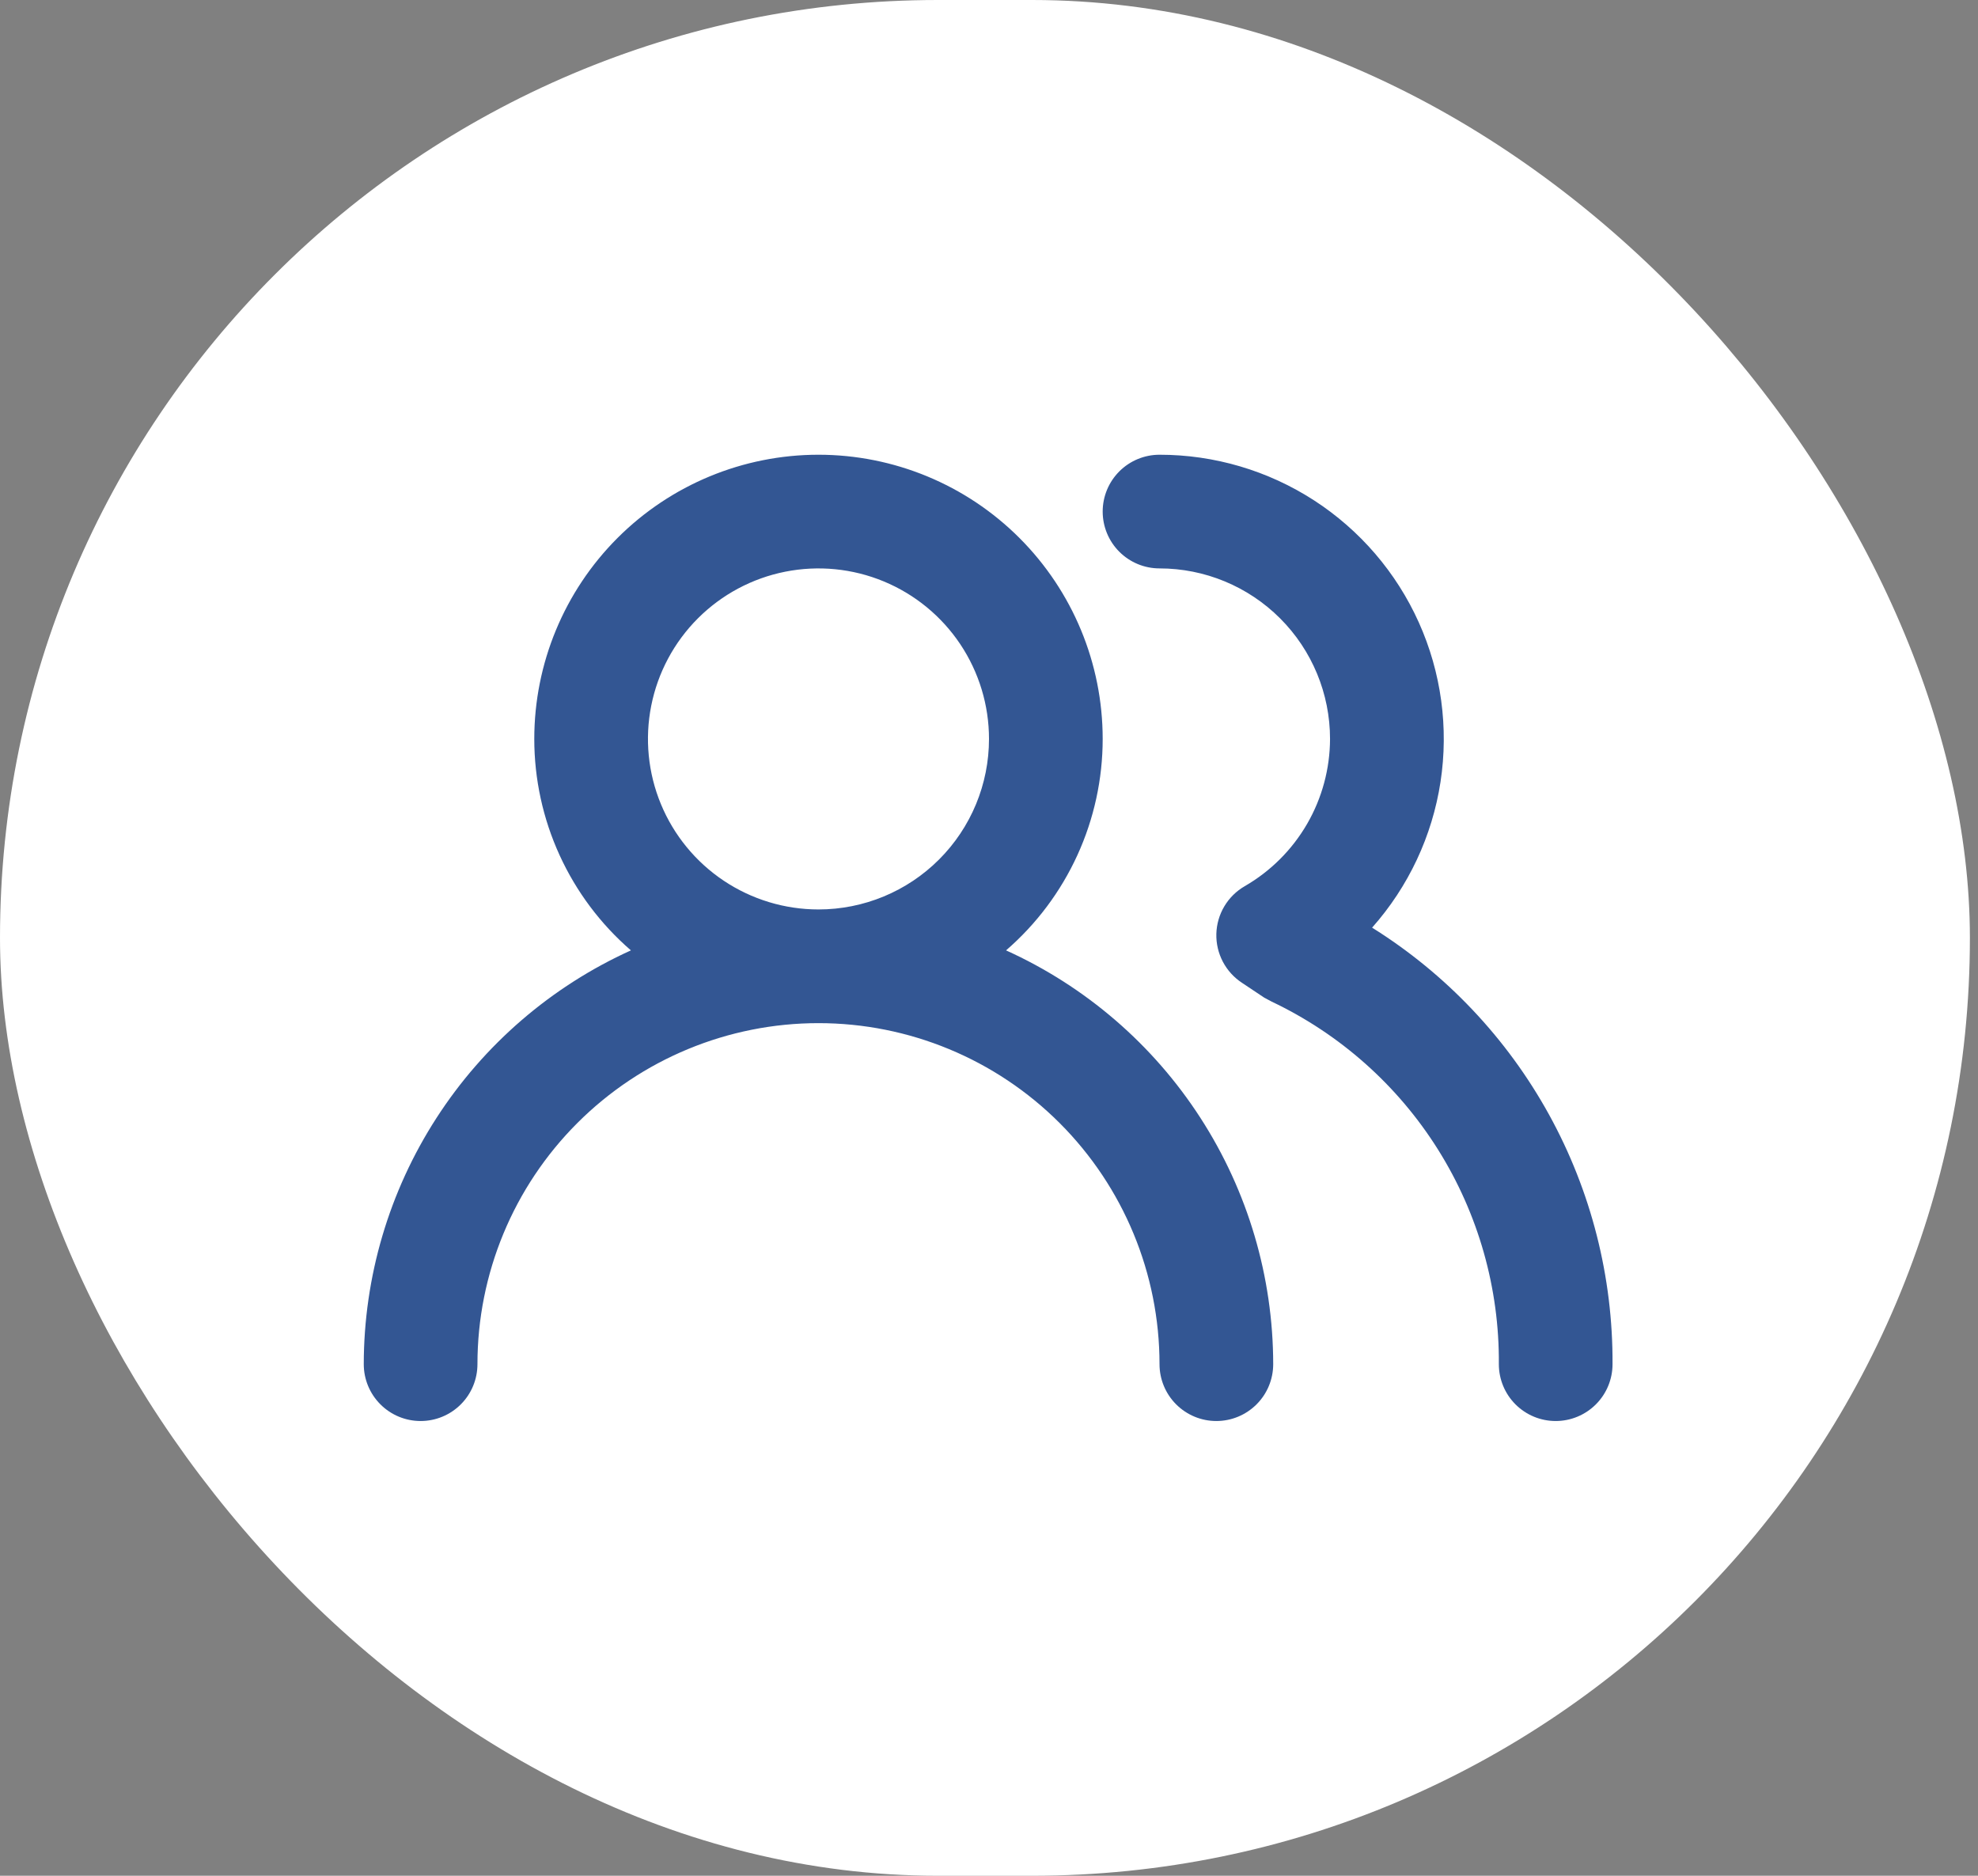 <svg width="116" height="110" viewBox="0 0 116 110" fill="none" xmlns="http://www.w3.org/2000/svg">
<rect x="0" y="0" width="116" height="110" fill="#808080" stroke="none"/>
<rect width="115.525" height="110" rx="55" fill="white"/>
<path d="M59 55.733C60.779 54.194 62.205 52.29 63.183 50.15C64.161 48.011 64.667 45.686 64.667 43.333C64.667 38.913 62.911 34.674 59.785 31.548C56.66 28.423 52.42 26.667 48 26.667C43.58 26.667 39.34 28.423 36.215 31.548C33.089 34.674 31.333 38.913 31.333 43.333C31.333 45.686 31.839 48.011 32.817 50.15C33.795 52.29 35.221 54.194 37 55.733C32.334 57.846 28.375 61.258 25.597 65.562C22.818 69.865 21.338 74.878 21.333 80C21.333 80.884 21.685 81.732 22.31 82.357C22.935 82.982 23.783 83.333 24.667 83.333C25.551 83.333 26.399 82.982 27.024 82.357C27.649 81.732 28 80.884 28 80C28 74.696 30.107 69.609 33.858 65.858C37.609 62.107 42.696 60 48 60C53.304 60 58.391 62.107 62.142 65.858C65.893 69.609 68 74.696 68 80C68 80.884 68.351 81.732 68.976 82.357C69.602 82.982 70.449 83.333 71.333 83.333C72.217 83.333 73.065 82.982 73.69 82.357C74.316 81.732 74.667 80.884 74.667 80C74.662 74.878 73.182 69.865 70.403 65.562C67.625 61.258 63.666 57.846 59 55.733ZM48 53.333C46.022 53.333 44.089 52.747 42.444 51.648C40.8 50.549 39.518 48.987 38.761 47.16C38.004 45.333 37.806 43.322 38.192 41.383C38.578 39.443 39.53 37.661 40.929 36.262C42.328 34.864 44.109 33.911 46.049 33.526C47.989 33.14 50 33.338 51.827 34.095C53.654 34.852 55.216 36.133 56.315 37.778C57.413 39.422 58 41.356 58 43.333C58 45.986 56.947 48.529 55.071 50.404C53.196 52.28 50.652 53.333 48 53.333ZM80.467 54.4C82.6 51.998 83.993 49.03 84.479 45.855C84.965 42.679 84.523 39.43 83.206 36.5C81.889 33.57 79.753 31.083 77.055 29.338C74.357 27.594 71.213 26.666 68 26.667C67.116 26.667 66.268 27.018 65.643 27.643C65.018 28.268 64.667 29.116 64.667 30C64.667 30.884 65.018 31.732 65.643 32.357C66.268 32.982 67.116 33.333 68 33.333C70.652 33.333 73.196 34.387 75.071 36.262C76.947 38.138 78 40.681 78 43.333C77.995 45.084 77.531 46.803 76.654 48.318C75.776 49.833 74.516 51.091 73 51.967C72.506 52.252 72.093 52.659 71.801 53.149C71.509 53.639 71.348 54.196 71.333 54.767C71.319 55.333 71.45 55.893 71.712 56.394C71.975 56.896 72.361 57.322 72.833 57.633L74.133 58.5L74.567 58.733C78.585 60.639 81.974 63.653 84.337 67.421C86.699 71.189 87.935 75.553 87.9 80C87.9 80.884 88.251 81.732 88.876 82.357C89.501 82.982 90.349 83.333 91.233 83.333C92.117 83.333 92.965 82.982 93.59 82.357C94.216 81.732 94.567 80.884 94.567 80C94.594 74.885 93.313 69.848 90.845 65.367C88.377 60.886 84.805 57.111 80.467 54.4Z" fill="#335693"/>
</svg>
